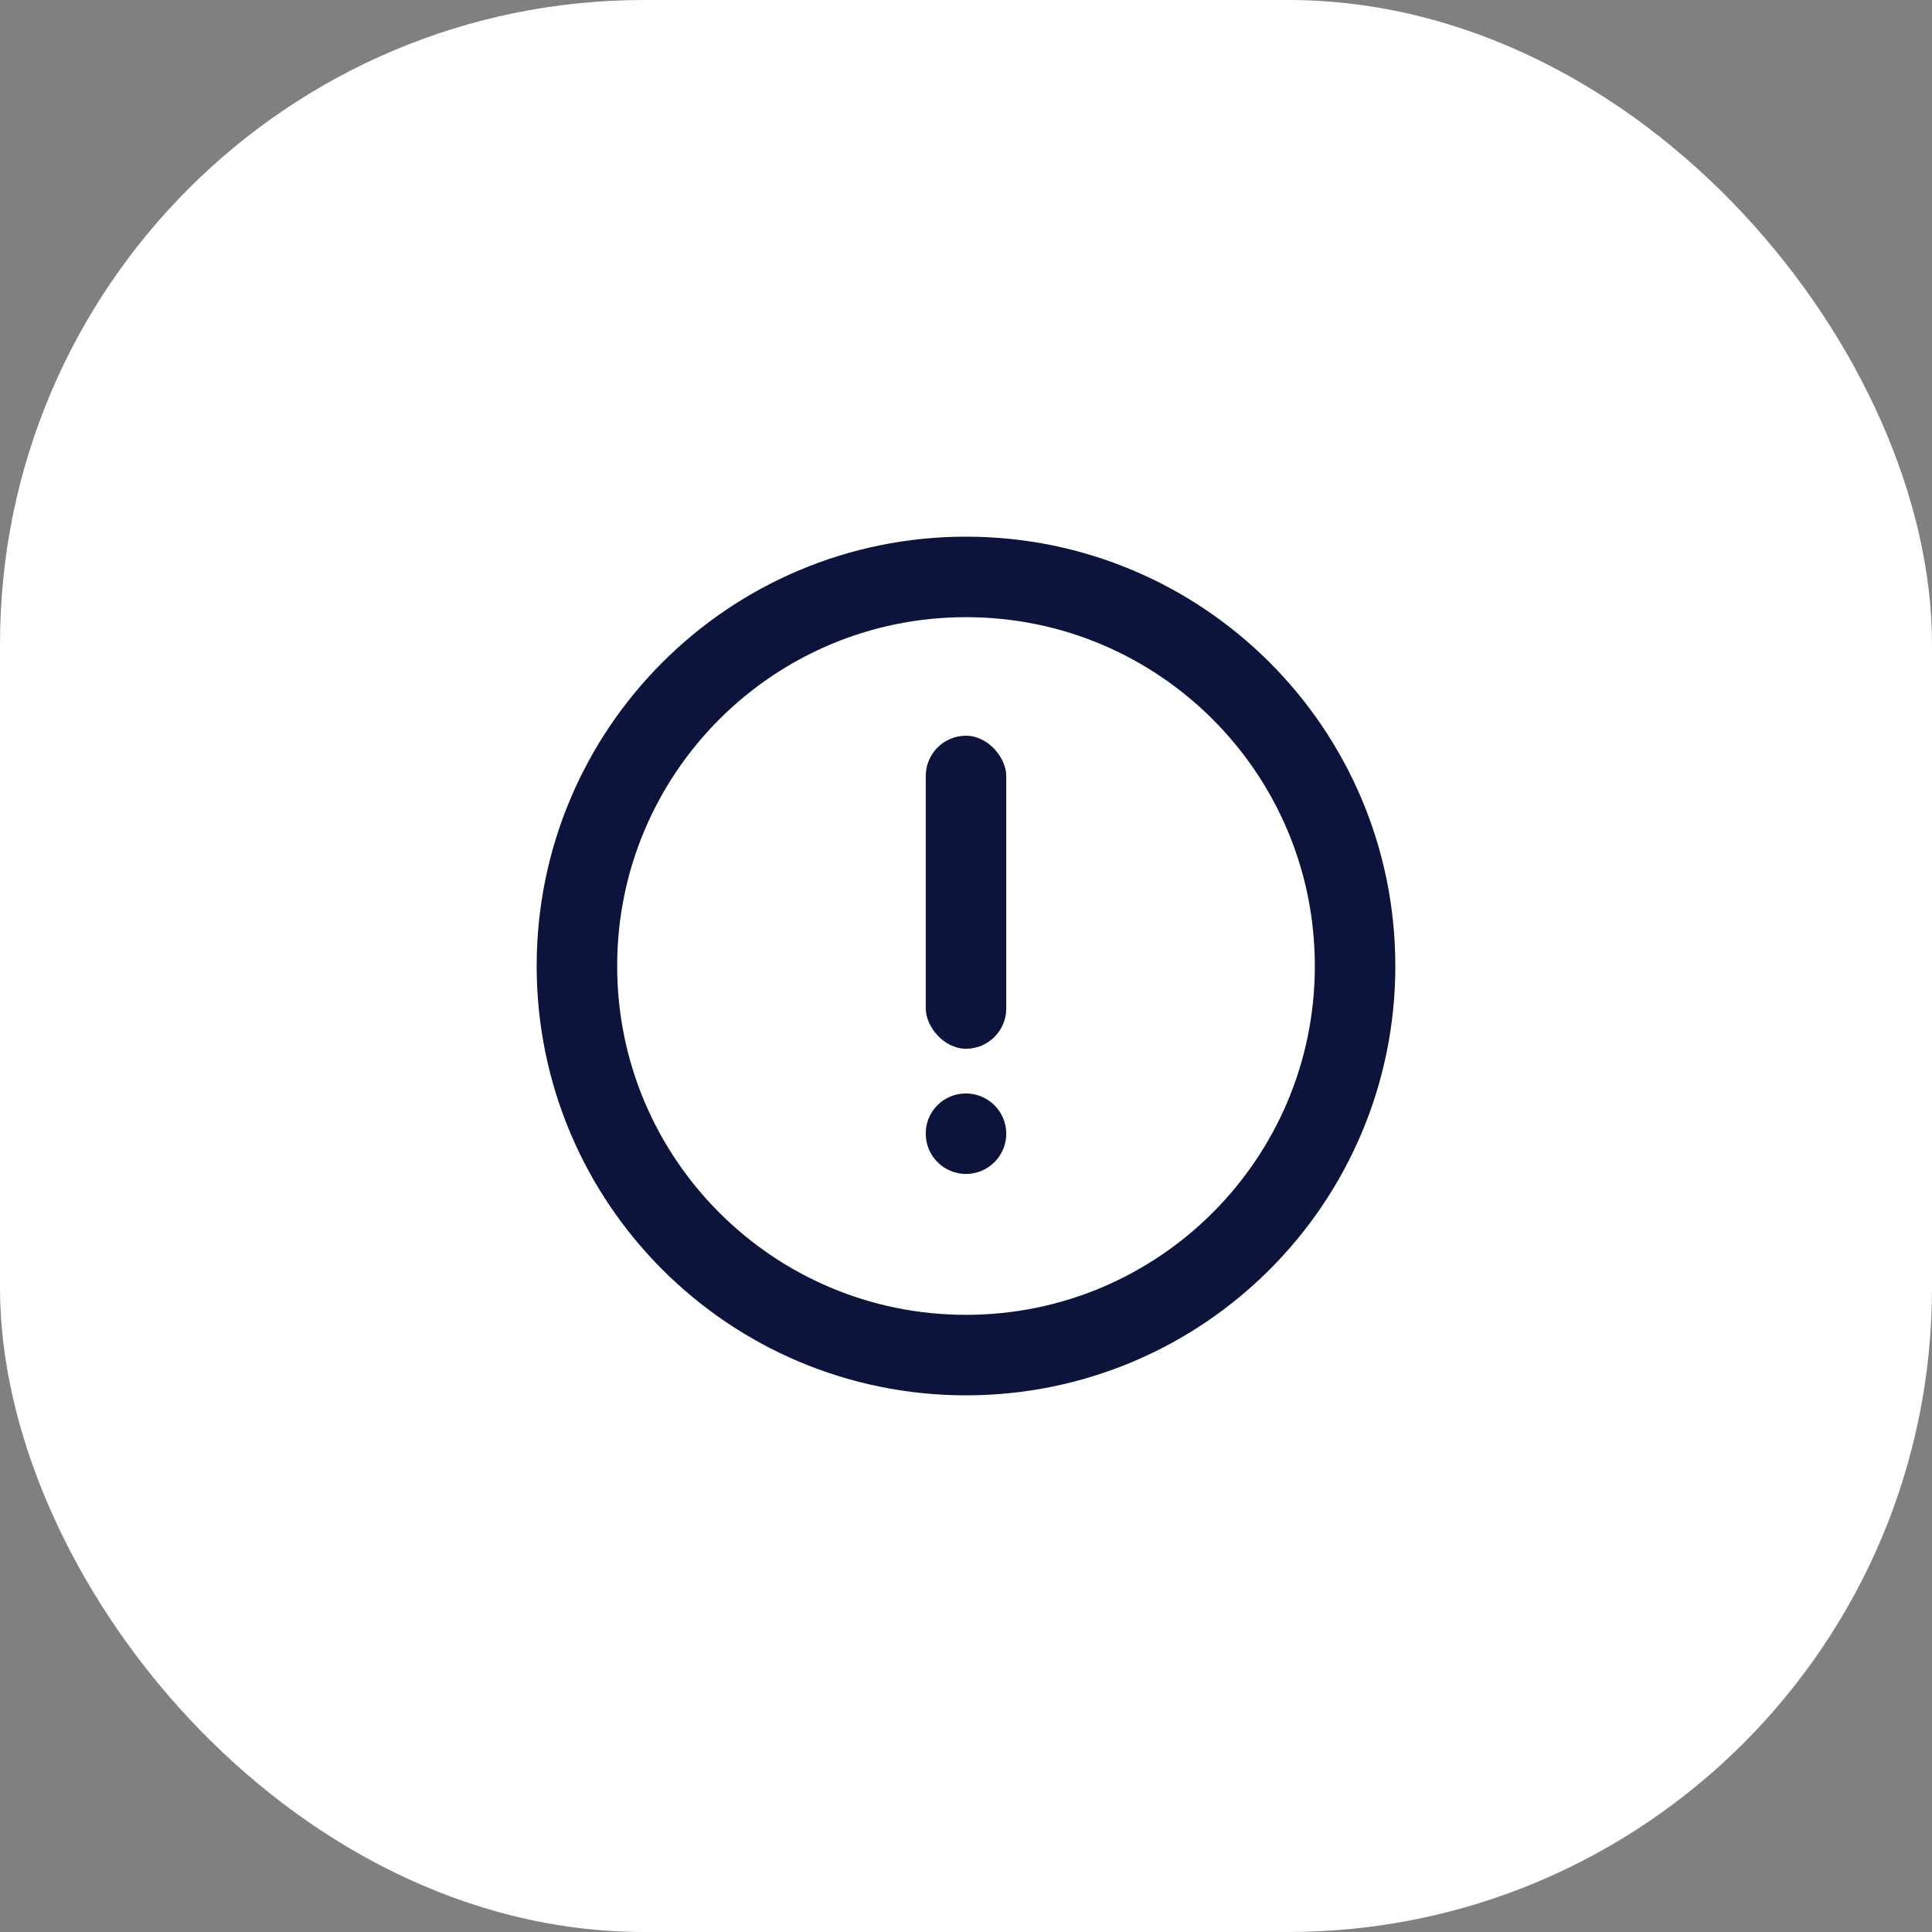 <?xml version="1.0" encoding="UTF-8"?> <svg xmlns="http://www.w3.org/2000/svg" width="36" height="36" viewBox="0 0 36 36" fill="none"><rect x="0" y="0" width="36" height="36" fill="#808080" stroke="none"/> <rect width="36" height="36" rx="12" fill="white"></rect> <path d="M18 25.25C13.995 25.25 10.75 22.005 10.75 18C10.75 13.995 13.995 10.75 18 10.75C22.005 10.75 25.25 13.995 25.25 18C25.25 22.005 22.005 25.25 18 25.25Z" stroke="#0C143C" stroke-width="1.5" stroke-linecap="round" stroke-linejoin="round"></path> <path d="M17.997 20.375C17.583 20.375 17.247 20.711 17.25 21.125C17.25 21.539 17.586 21.875 18 21.875C18.414 21.875 18.75 21.539 18.75 21.125C18.75 20.711 18.414 20.375 17.997 20.375Z" fill="#0C143C"></path> <rect x="17.25" y="13.709" width="1.5" height="5.833" rx="0.75" fill="#0C143C"></rect> </svg> 